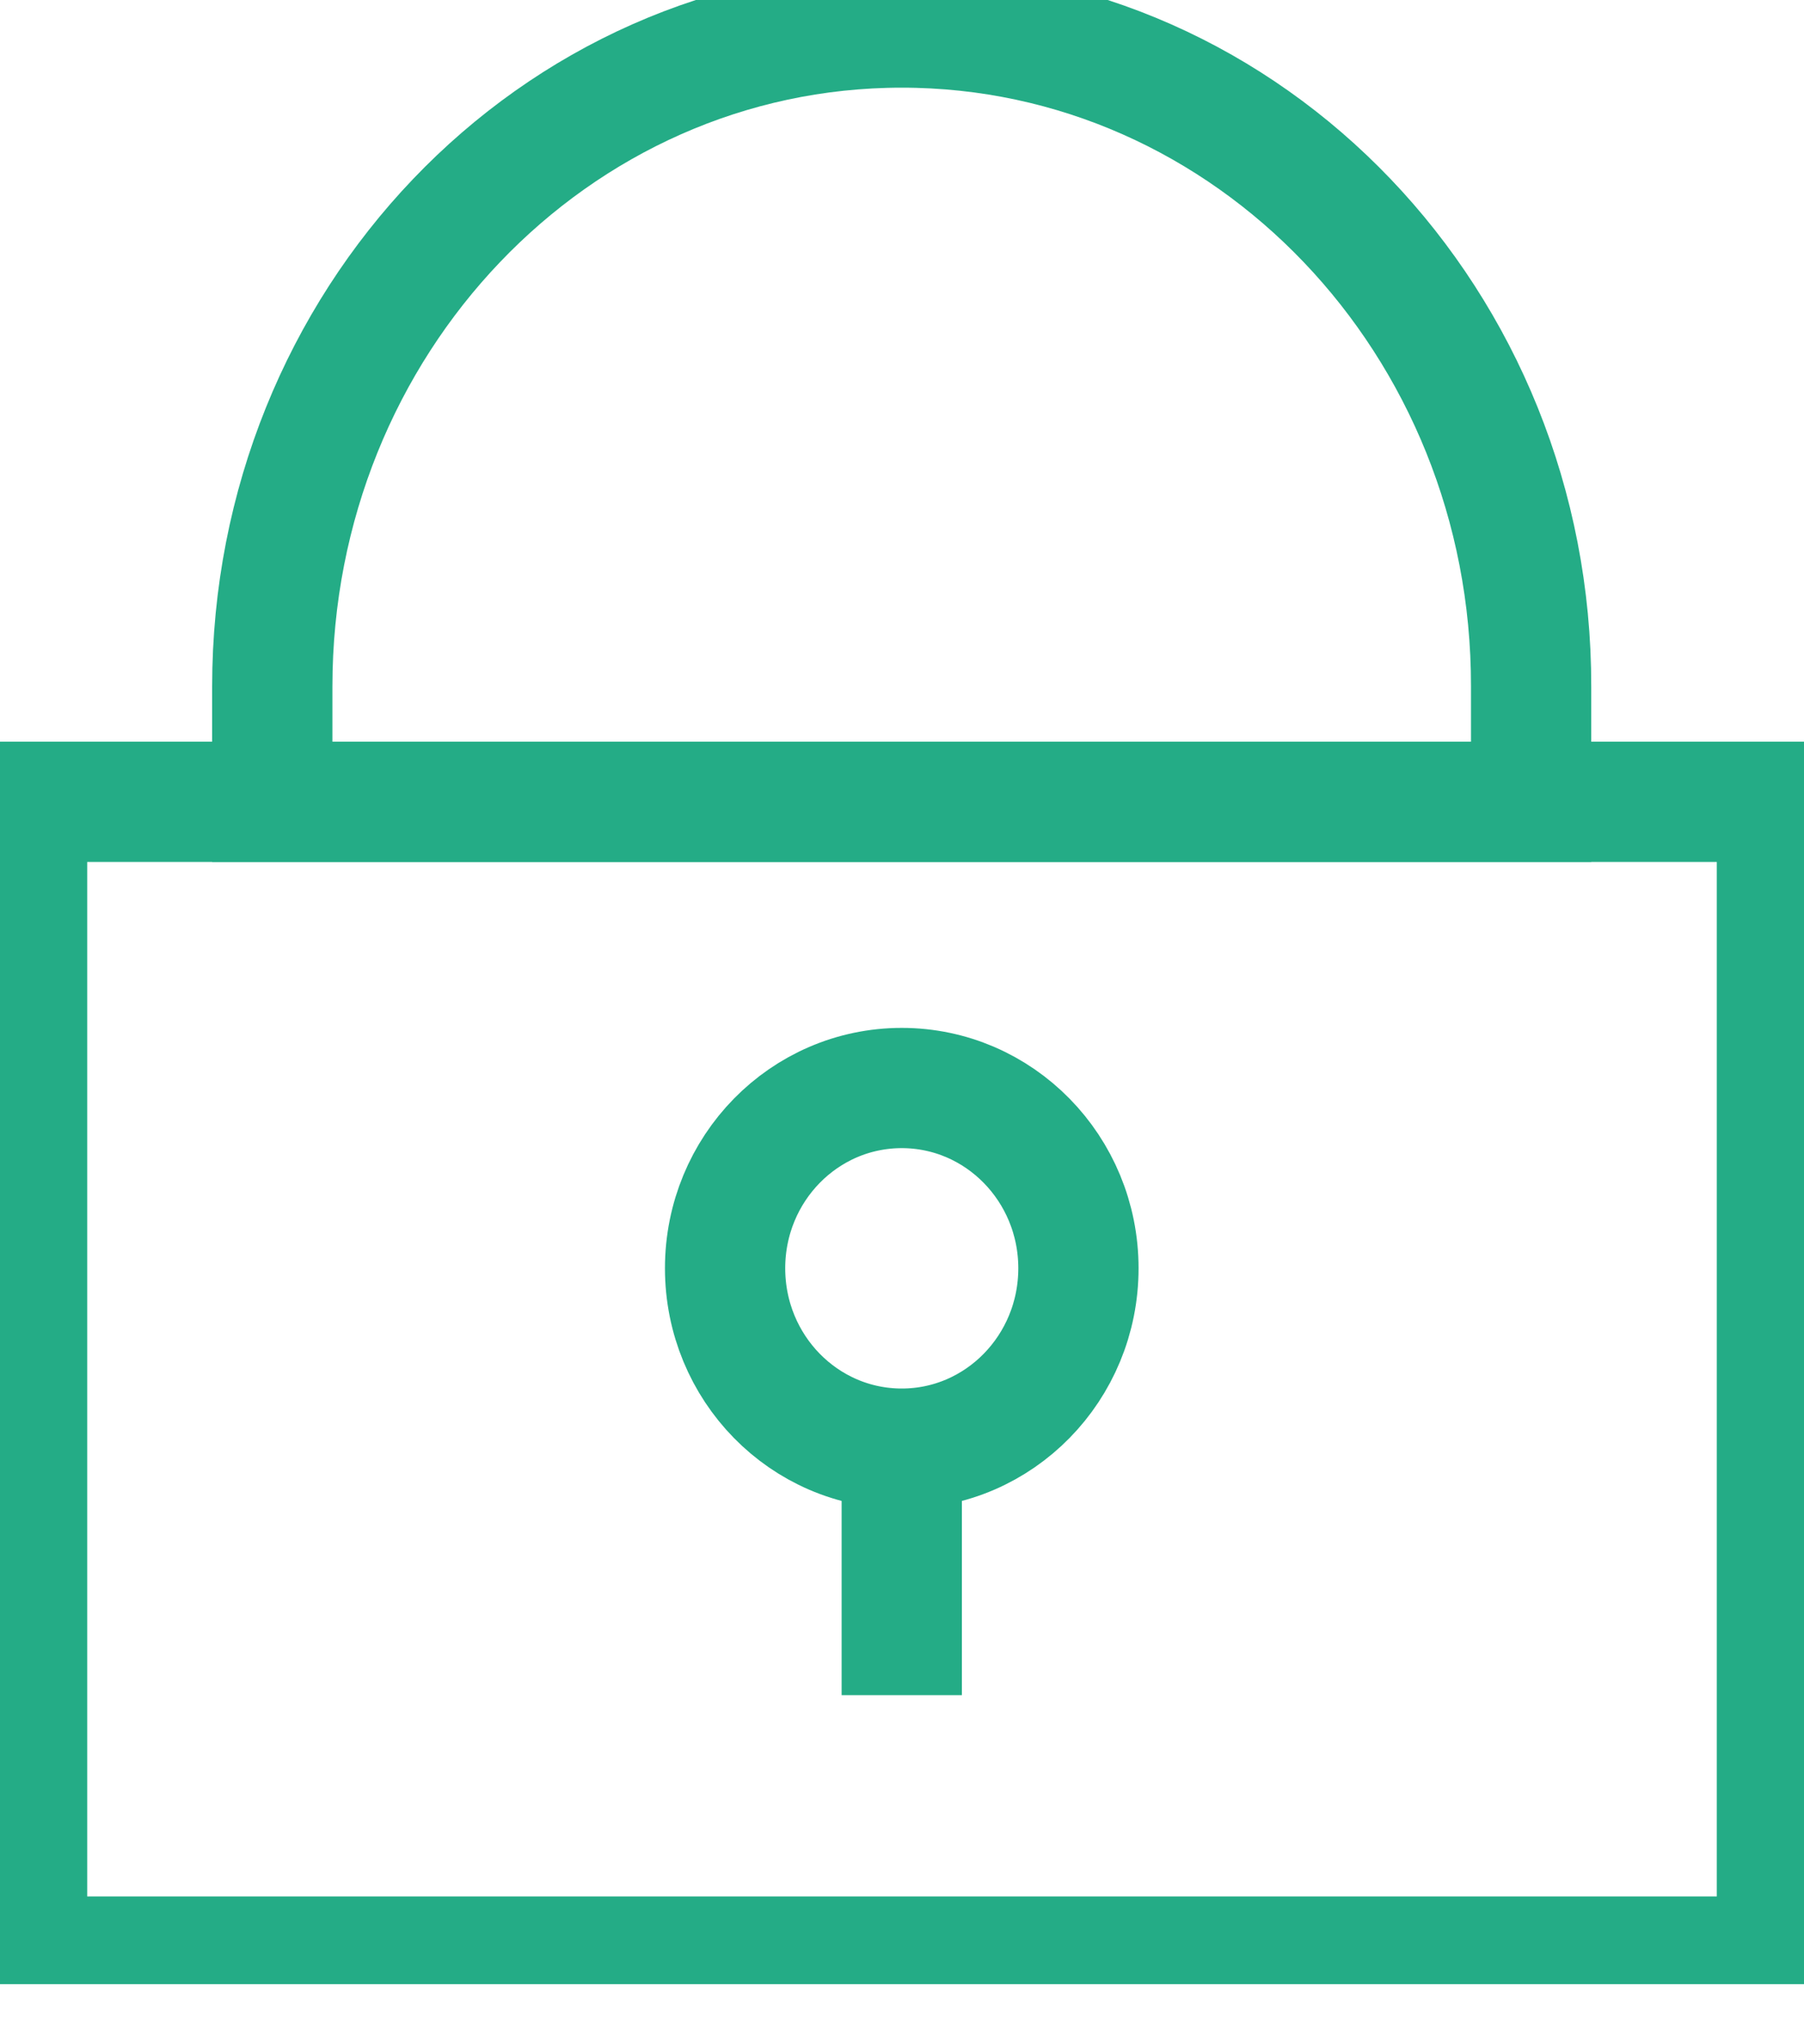 <?xml version="1.0" encoding="UTF-8"?> <svg xmlns="http://www.w3.org/2000/svg" width="15" height="17" viewBox="0 0 15 17" fill="none"><g clip-path="url(#clip0)"><path d="M7.498 12.047C8.309 12.047 8.967 11.376 8.967 10.547C8.967 9.719 8.309 9.048 7.498 9.048C6.686 9.048 6.029 9.719 6.029 10.547C6.029 11.376 6.686 12.047 7.498 12.047Z" stroke="#24AC86" stroke-miterlimit="10"></path><path d="M7.498 0.229C4.605 0.229 2.264 2.683 2.264 5.709V6.668H12.731V5.709C12.736 2.683 10.391 0.229 7.498 0.229Z" stroke="#24AC86" stroke-miterlimit="10"></path><path d="M14.775 6.668H0.225V16.271H14.775V6.668Z" stroke="#24AC86" stroke-miterlimit="10"></path><path d="M7.498 12.35V14.097" stroke="#24AC86" stroke-miterlimit="10"></path></g><defs><clipPath id="clip0"><rect width="15" height="16.5" fill="white"></rect></clipPath></defs></svg> 